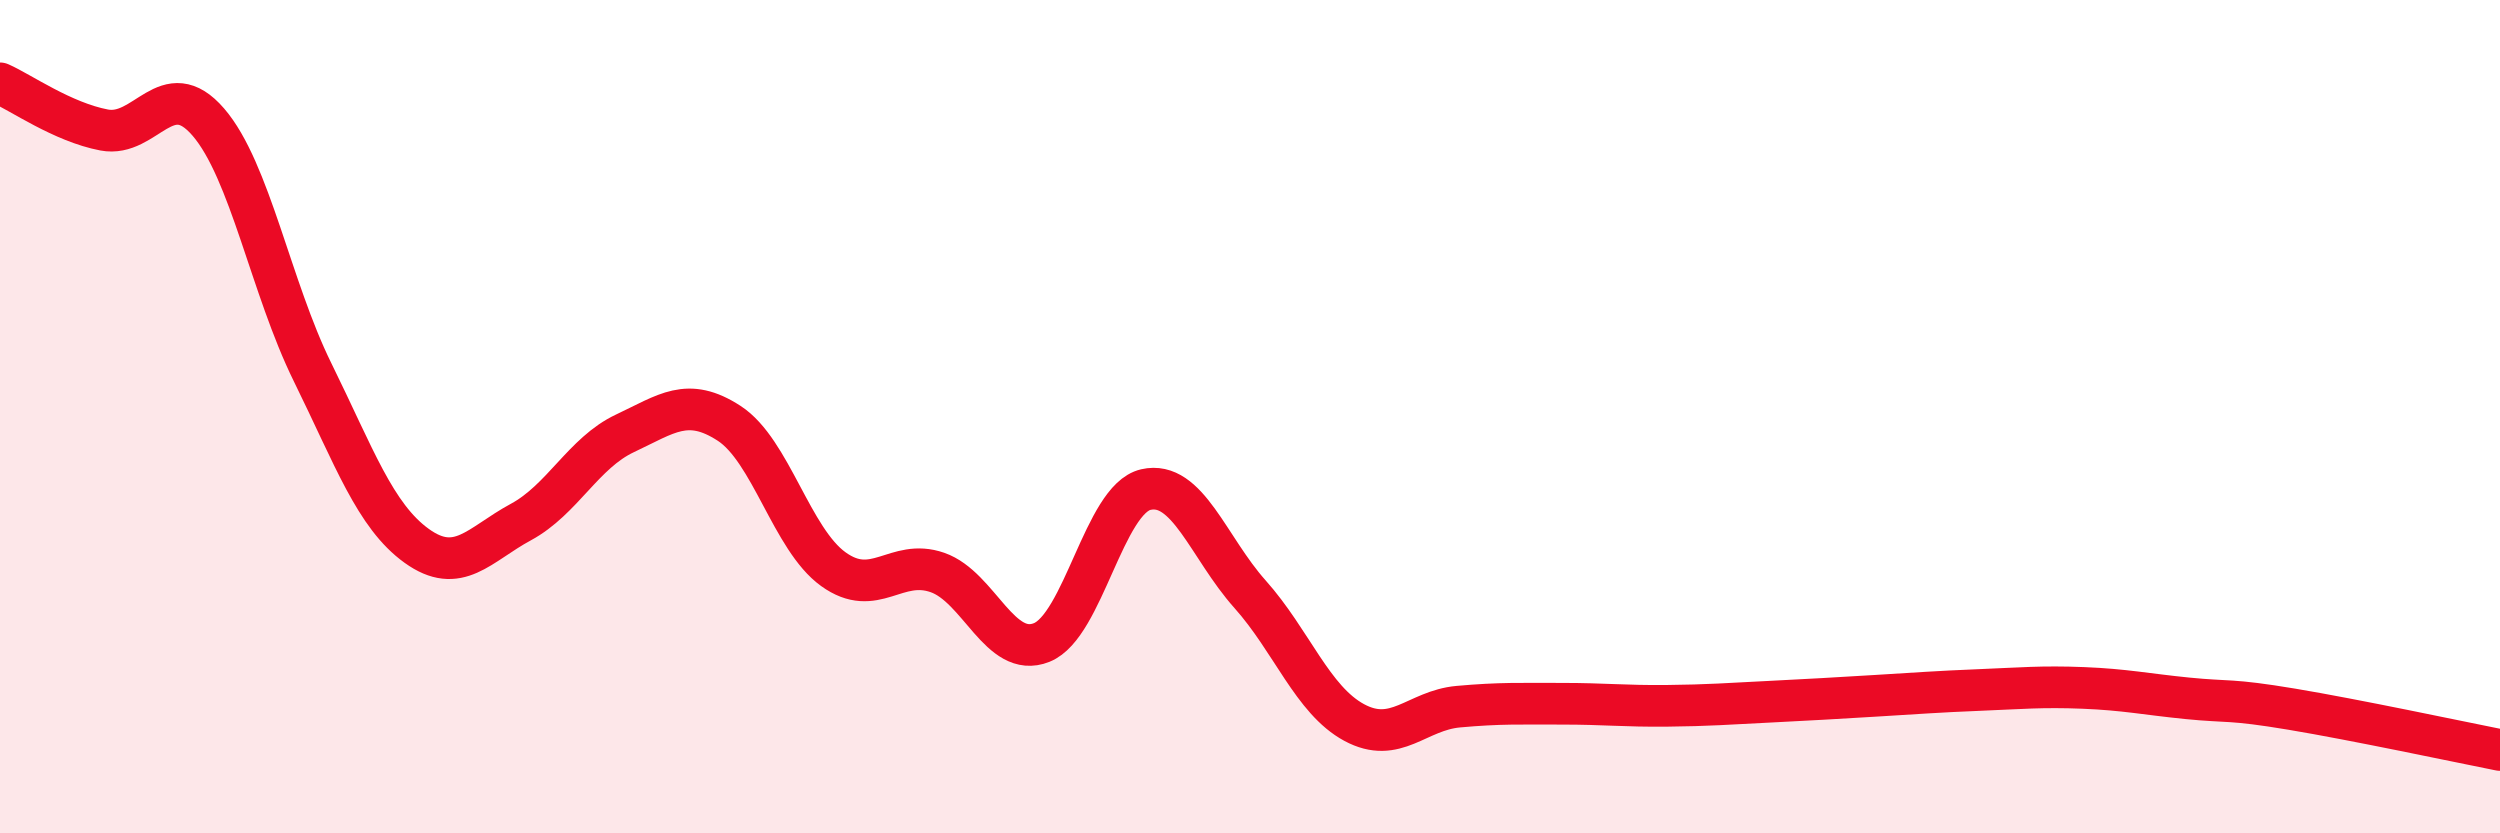 
    <svg width="60" height="20" viewBox="0 0 60 20" xmlns="http://www.w3.org/2000/svg">
      <path
        d="M 0,2 C 0.5,2.22 1.5,2.93 2.5,3.12 C 3.5,3.31 4,1.77 5,2.93 C 6,4.09 6.5,6.9 7.5,8.93 C 8.5,10.96 9,12.38 10,13.1 C 11,13.82 11.5,13.07 12.5,12.53 C 13.5,11.99 14,10.87 15,10.4 C 16,9.93 16.5,9.51 17.5,10.16 C 18.5,10.81 19,12.94 20,13.66 C 21,14.38 21.5,13.39 22.5,13.74 C 23.5,14.09 24,15.82 25,15.42 C 26,15.02 26.5,11.98 27.5,11.75 C 28.5,11.52 29,13.14 30,14.26 C 31,15.38 31.5,16.8 32.5,17.34 C 33.5,17.88 34,17.05 35,16.96 C 36,16.87 36.5,16.89 37.5,16.89 C 38.5,16.89 39,16.95 40,16.94 C 41,16.93 41.5,16.89 42.5,16.84 C 43.5,16.79 44,16.76 45,16.7 C 46,16.64 46.5,16.6 47.5,16.56 C 48.5,16.52 49,16.47 50,16.51 C 51,16.55 51.5,16.66 52.5,16.76 C 53.5,16.86 53.5,16.77 55,17.02 C 56.5,17.27 59,17.8 60,18L60 20L0 20Z"
        fill="#EB0A25"
        opacity="0.1"
        stroke-linecap="round"
        stroke-linejoin="round"
      />
      <path
        d="M 0,2 C 0.5,2.22 1.5,2.93 2.5,3.12 C 3.5,3.31 4,1.77 5,2.93 C 6,4.09 6.5,6.9 7.5,8.93 C 8.5,10.96 9,12.38 10,13.1 C 11,13.82 11.5,13.07 12.5,12.53 C 13.5,11.99 14,10.87 15,10.4 C 16,9.93 16.5,9.51 17.5,10.16 C 18.5,10.81 19,12.94 20,13.66 C 21,14.38 21.5,13.39 22.5,13.74 C 23.5,14.09 24,15.82 25,15.42 C 26,15.02 26.5,11.98 27.5,11.75 C 28.5,11.52 29,13.14 30,14.26 C 31,15.38 31.5,16.8 32.5,17.34 C 33.5,17.88 34,17.05 35,16.96 C 36,16.87 36.5,16.89 37.5,16.89 C 38.5,16.89 39,16.95 40,16.94 C 41,16.93 41.5,16.89 42.5,16.84 C 43.5,16.79 44,16.76 45,16.7 C 46,16.64 46.5,16.6 47.5,16.56 C 48.5,16.52 49,16.47 50,16.51 C 51,16.55 51.5,16.66 52.5,16.76 C 53.5,16.86 53.5,16.77 55,17.02 C 56.5,17.27 59,17.8 60,18"
        stroke="#EB0A25"
        stroke-width="1"
        fill="none"
        stroke-linecap="round"
        stroke-linejoin="round"
      />
    </svg>
  